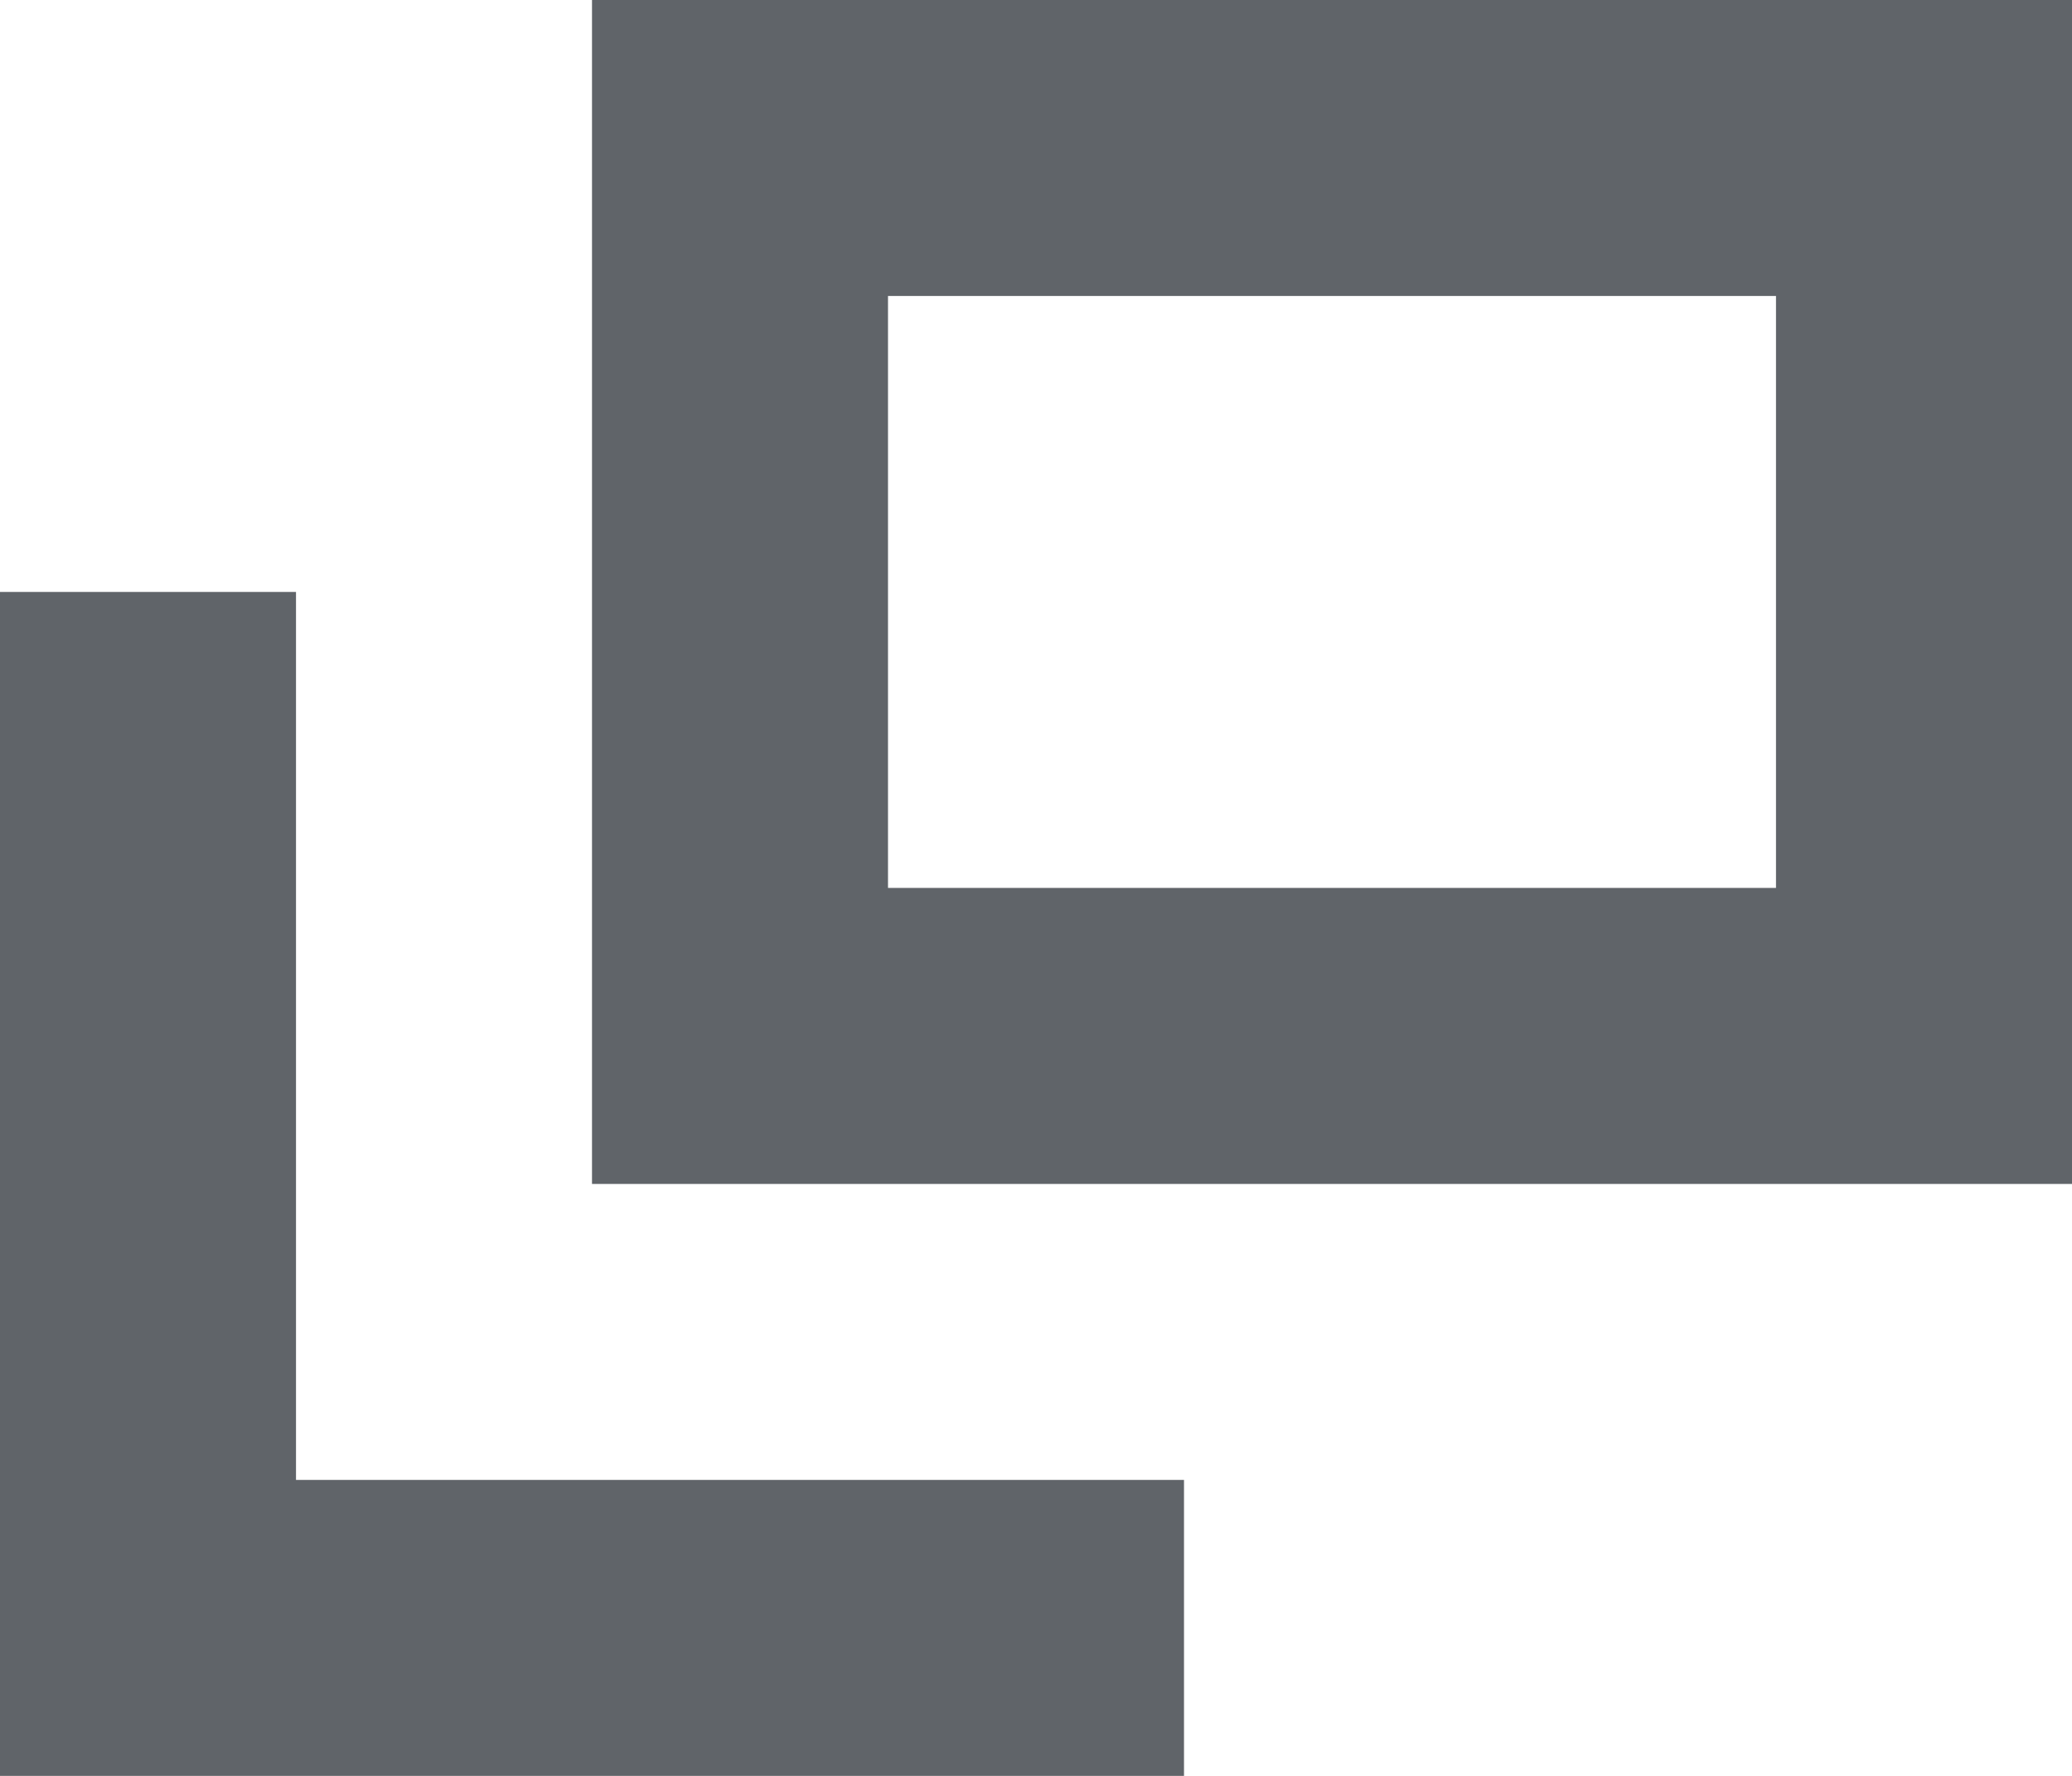<svg xmlns="http://www.w3.org/2000/svg" width="14" height="12" viewBox="0 0 14 12">
  <defs>
    <style>
      .cls-1 {
        fill: #606469;
        fill-rule: evenodd;
      }
    </style>
  </defs>
  <path id="icon_blank" class="cls-1" d="M4,0H14V8H4V0ZM6,2h6V6H6V2ZM8,12H0V4H2v6H8v2Z"/>
</svg>
